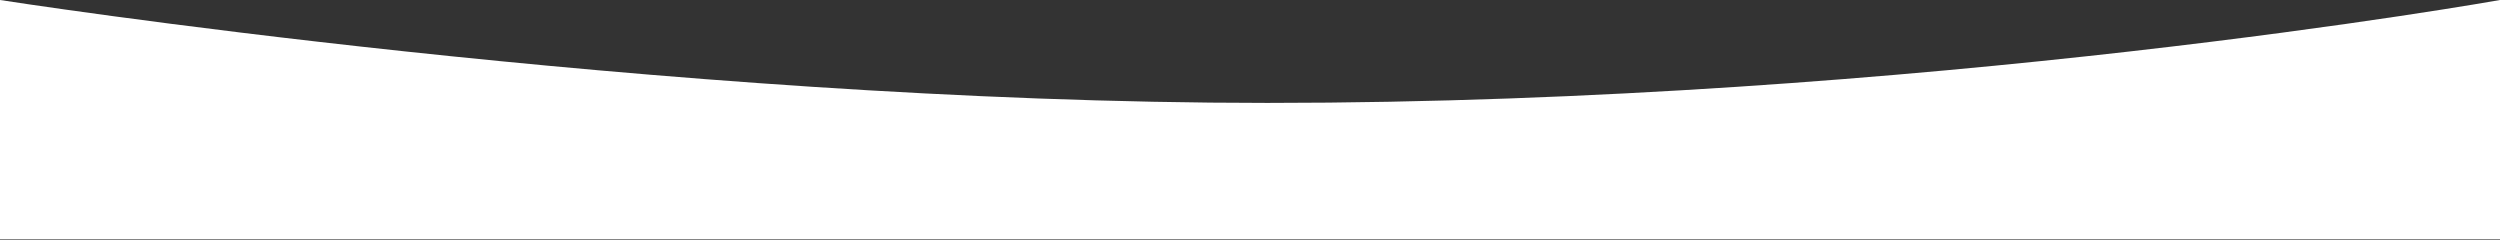 <?xml version="1.0" encoding="UTF-8"?> <svg xmlns="http://www.w3.org/2000/svg" width="1749" height="168" viewBox="0 0 1749 168" fill="none"><rect x="0" y="0" width="1749" height="168" fill="#333333" stroke="none"/> <path d="M0 0C0 0 460.934 72 886.646 72C1345.76 72 1749 0 1749 0V167.5H0V0Z" fill="white"></path> </svg> 